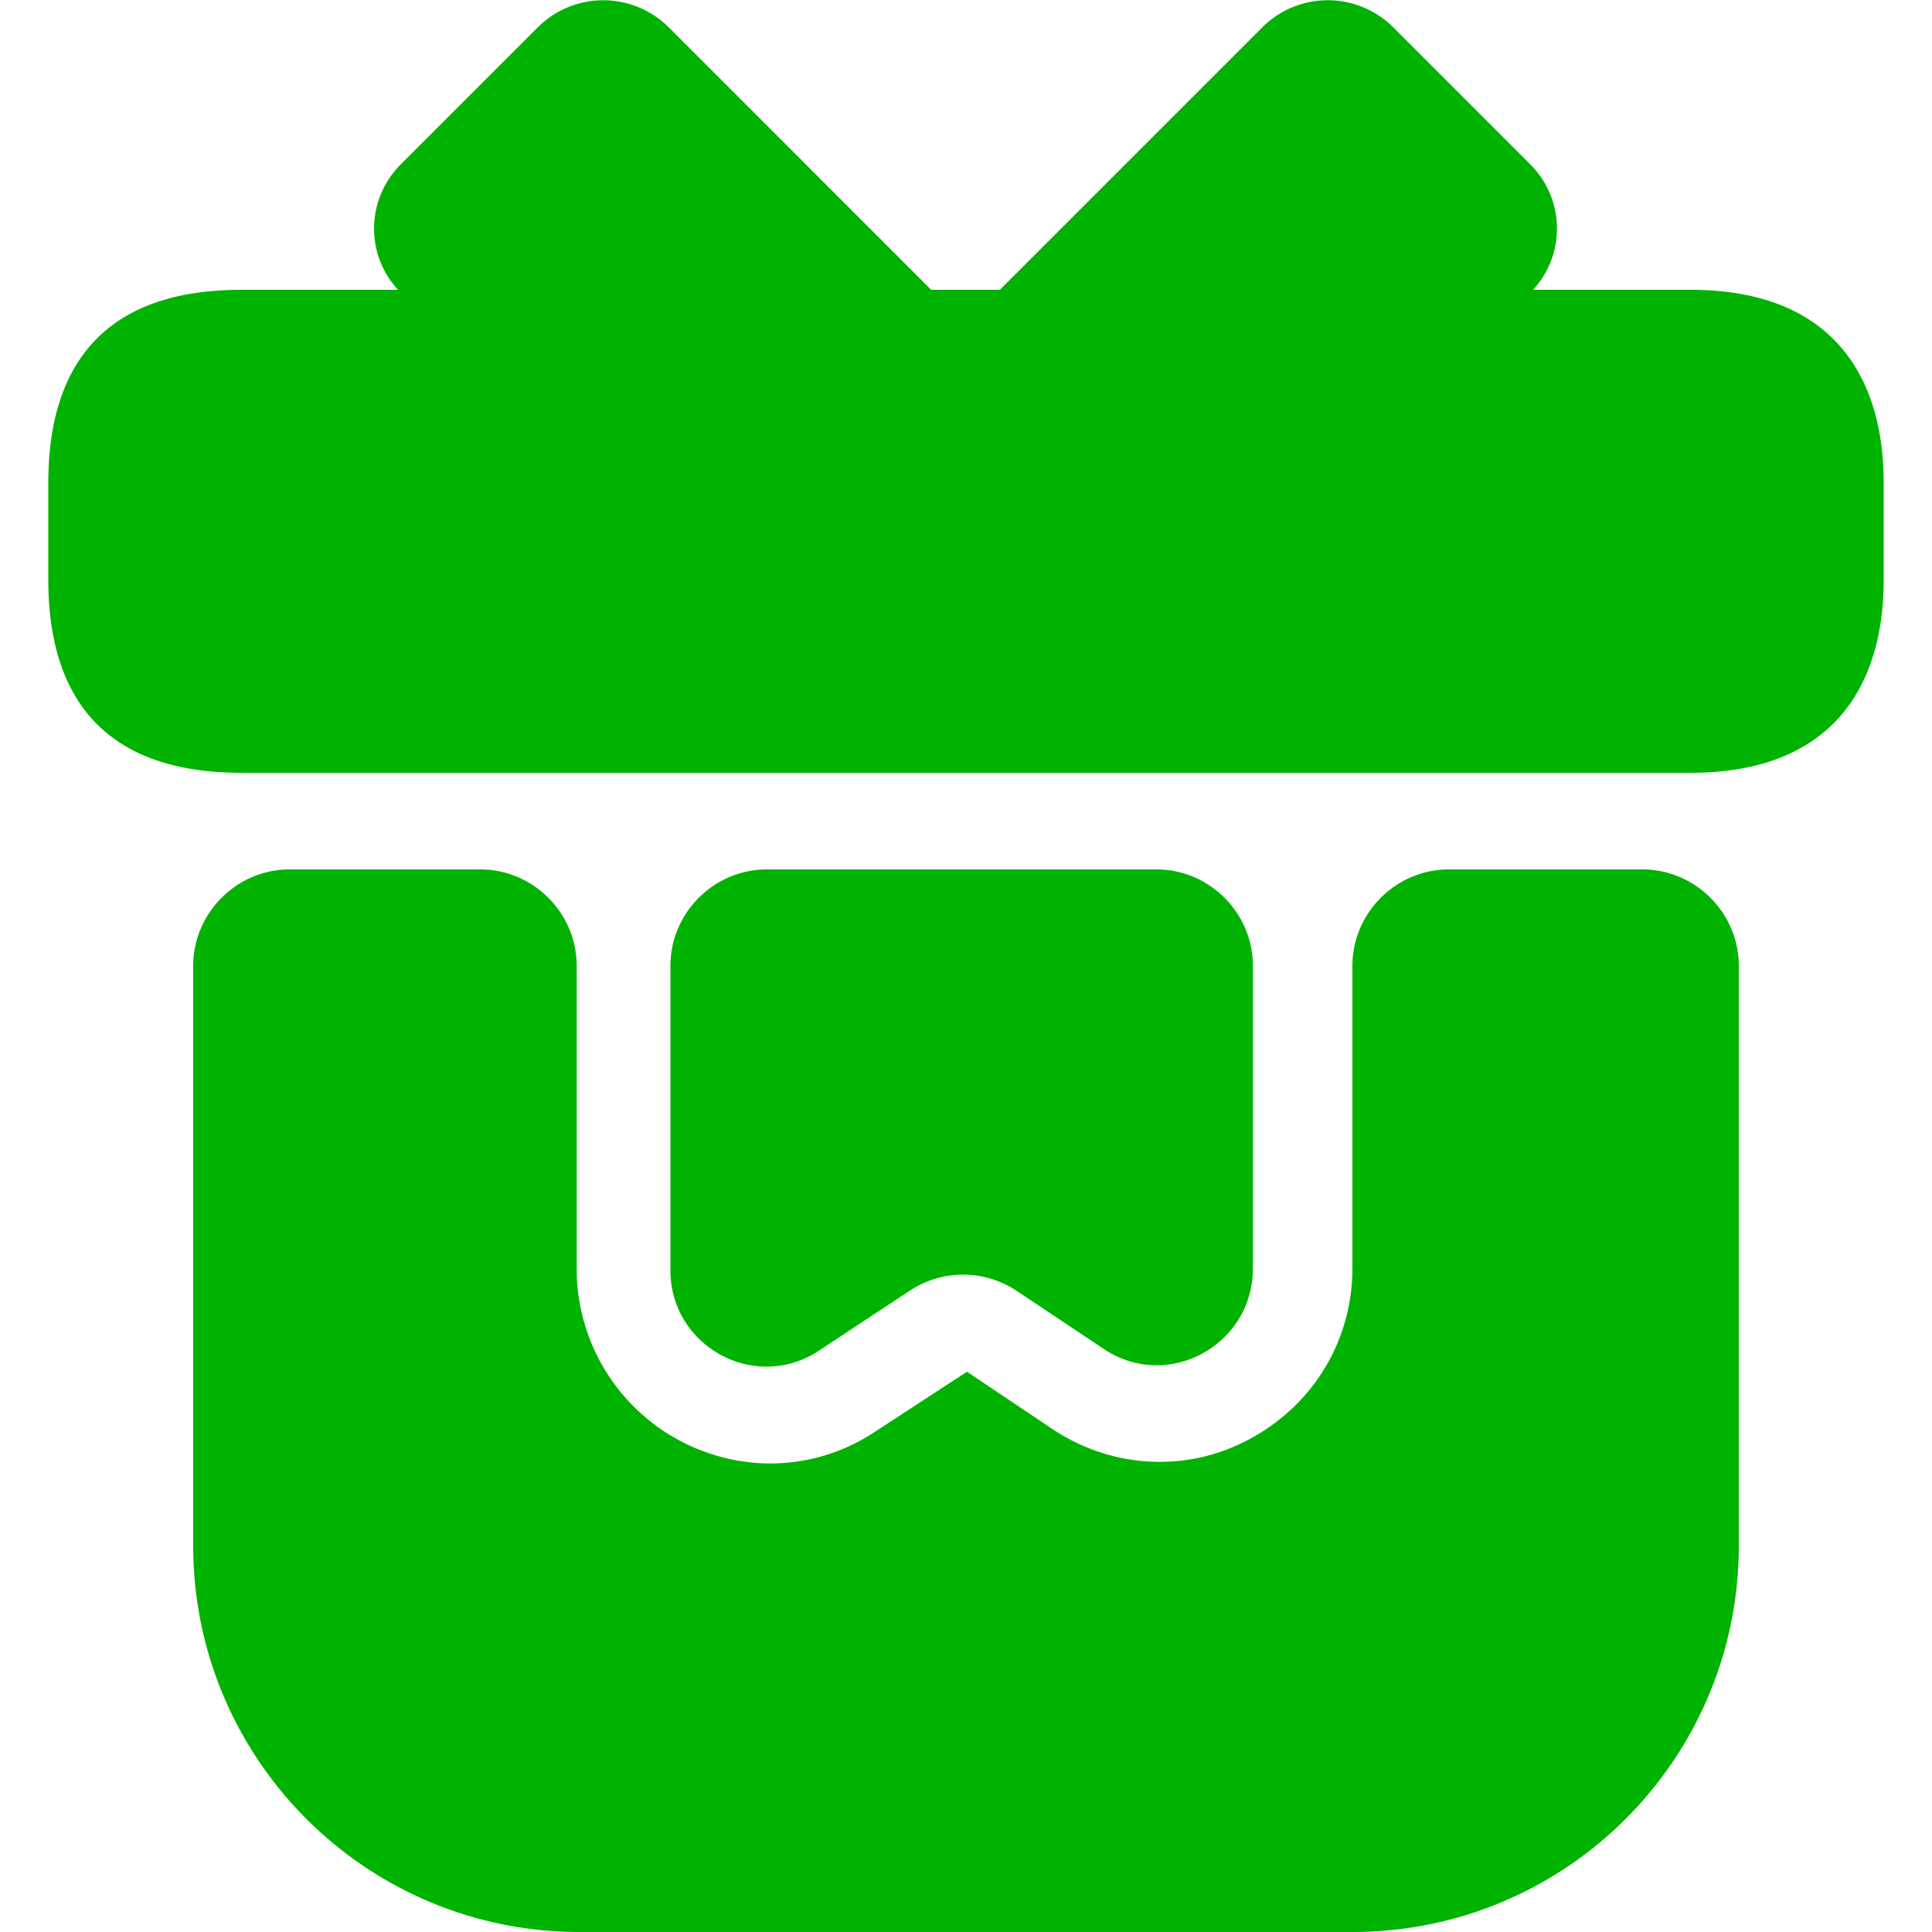 <svg xmlns="http://www.w3.org/2000/svg" width="20" height="20" fill="none" viewBox="0 0 20 20">
  <path fill="#00b300" fill-rule="evenodd"
    d="M4.12 3h5.52L6.92.28a.96.96 0 0 0-1.35 0L4.15 1.7c-.36.36-.37.93-.03 1.3ZM19.5 5v1c0 1.1-.53 2-2 2h-15c-1.53 0-2-.9-2-2V5c0-1.1.47-2 2-2h15c1.47 0 2 .9 2 2ZM18 10v6c0 2.21-1.79 4-4 4H6c-2.21 0-4-1.79-4-4v-6c0-.55.45-1 1-1h1.97c.55 0 1 .45 1 1v3.14a2.014 2.014 0 0 0 2 2.01c.38 0 .76-.11 1.09-.33l.95-.62.88.59c.61.41 1.39.46 2.04.11.66-.35 1.07-1.02 1.07-1.77V10c0-.55.45-1 1-1h2c.55 0 1 .45 1 1Zm-2.13-7h-5.52L13.07.28a.96.96 0 0 1 1.35 0l1.42 1.42c.36.36.37.93.03 1.3Zm-2.9 7c0-.55-.45-1-1-1H7.94c-.55 0-1 .45-1 1v3.15c0 .79.88 1.27 1.54.83l.94-.62a1 1 0 0 1 1.1 0l.9.6c.66.45 1.55-.03 1.55-.83V10Z"
    clip-rule="evenodd" />
</svg>